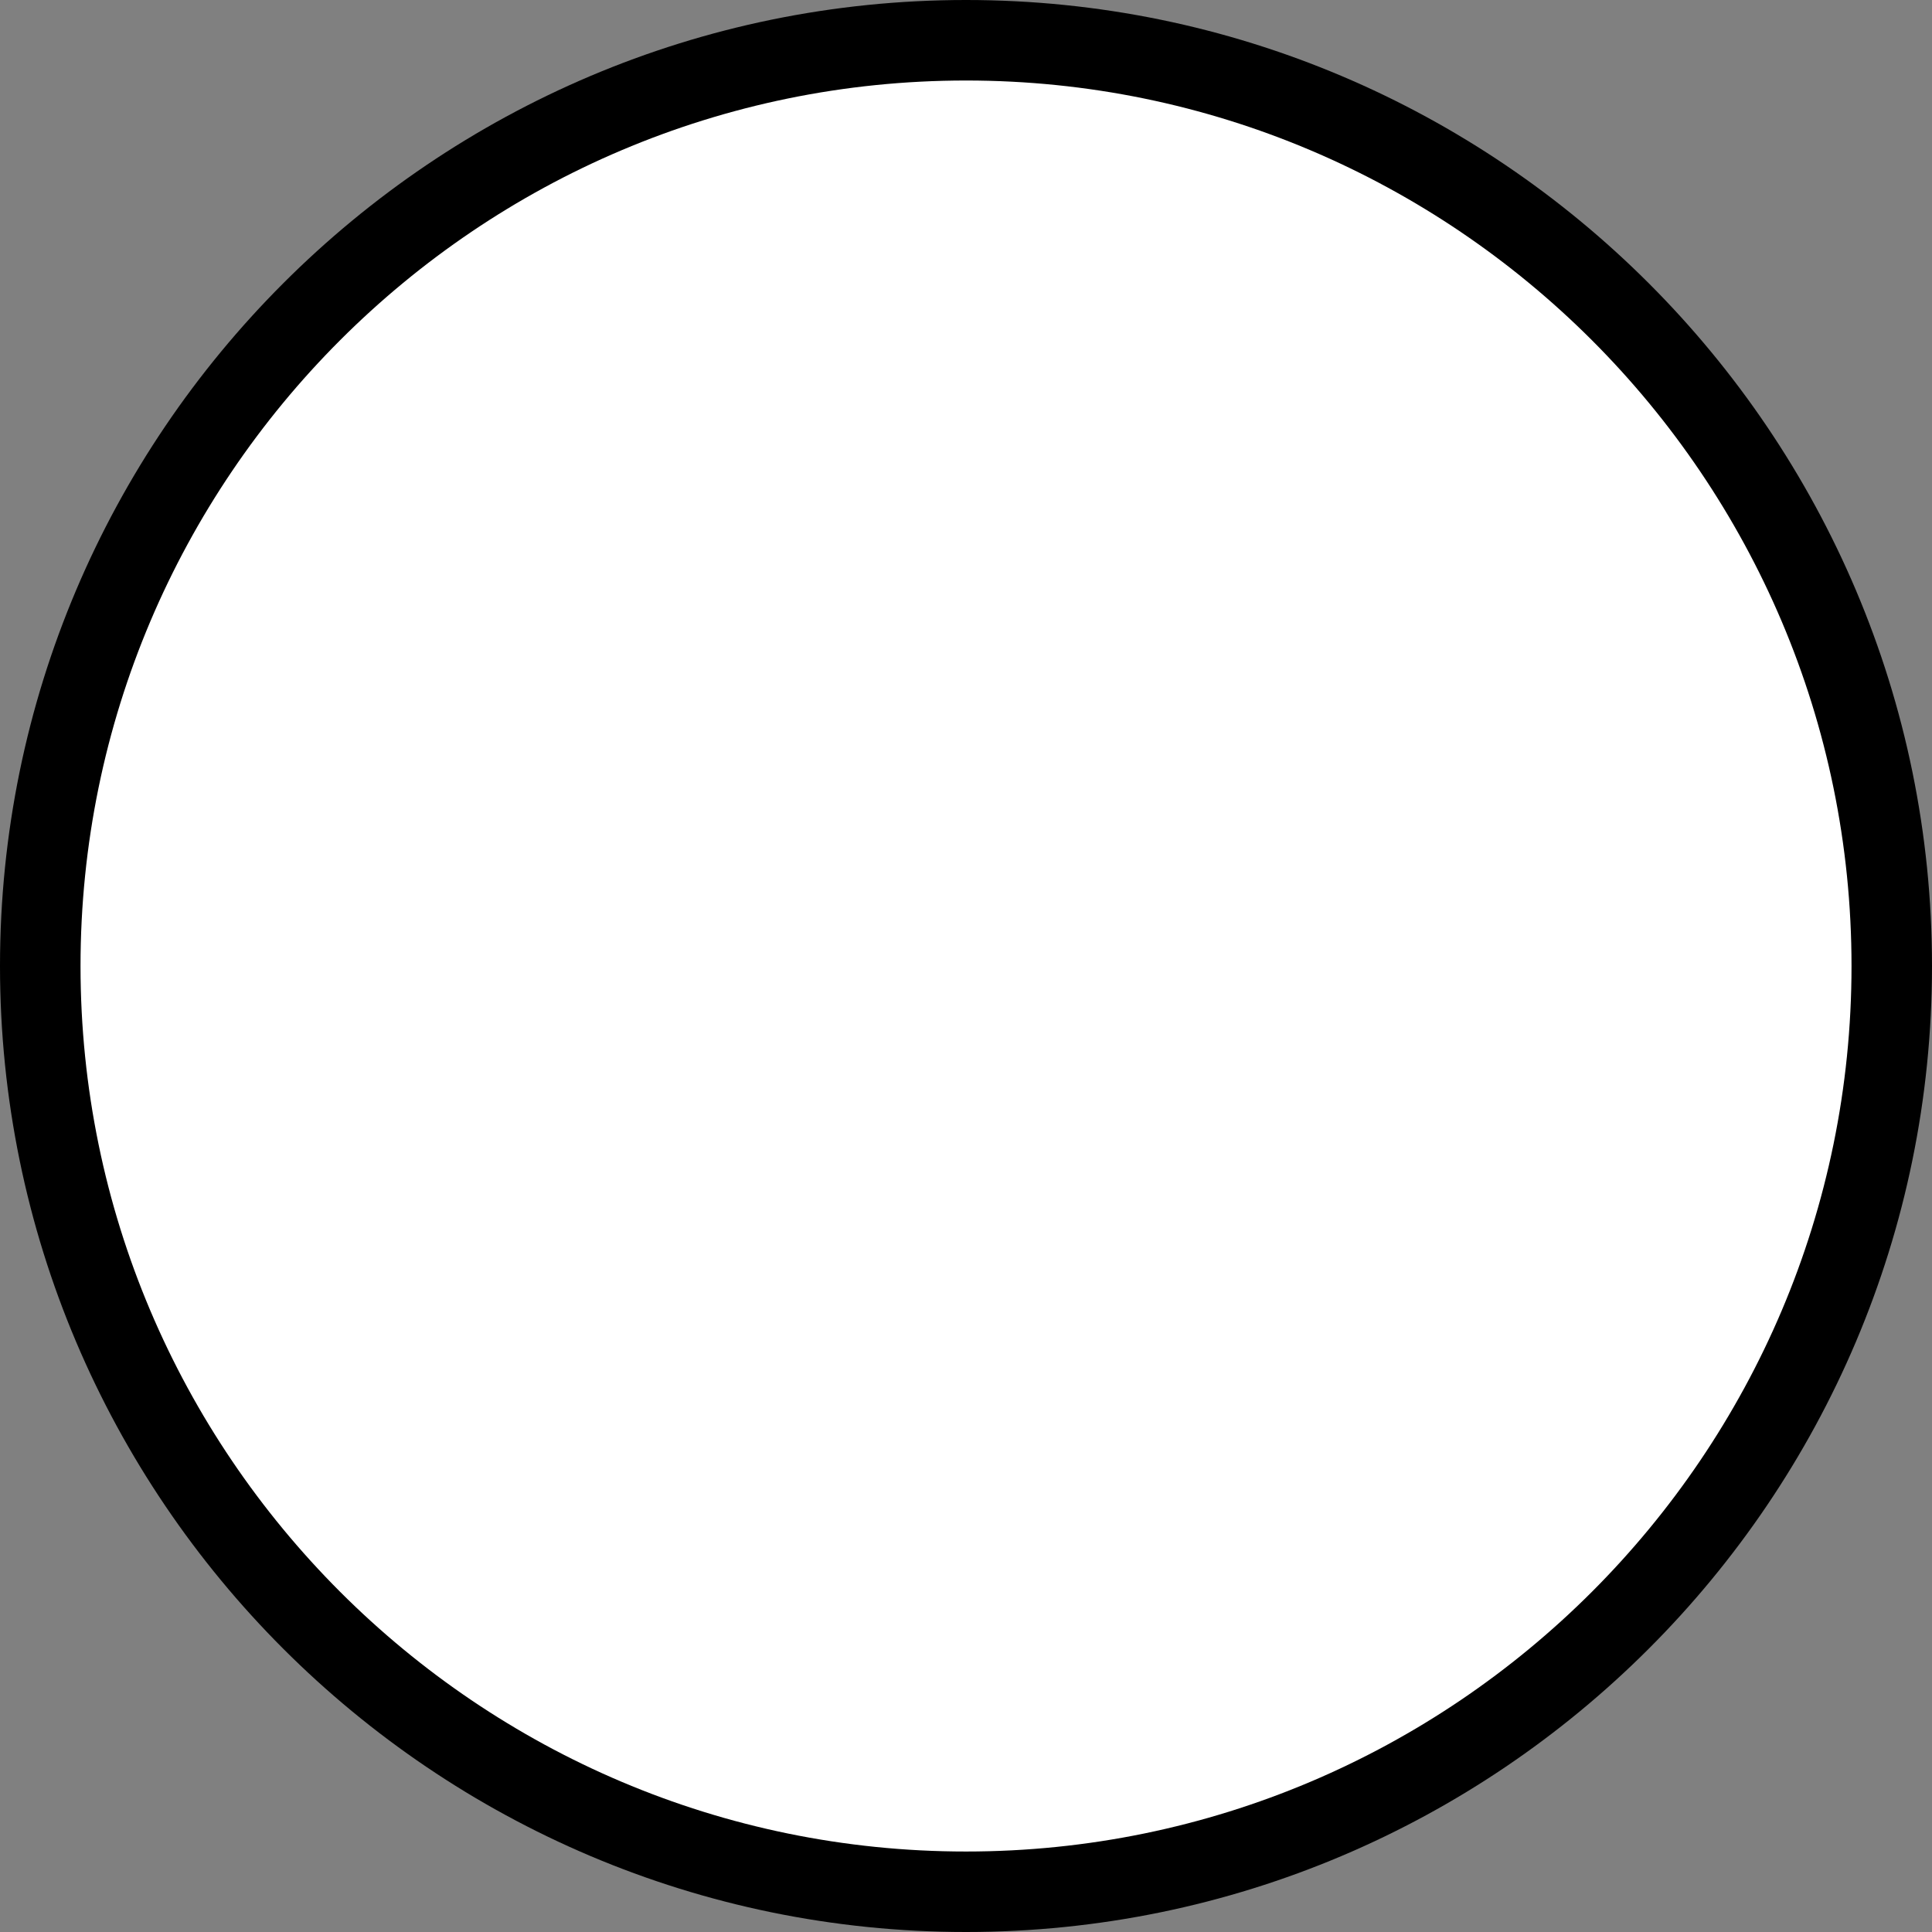 <?xml version="1.0" encoding="utf-8"?>
<!-- Generator: Adobe Illustrator 16.0.0, SVG Export Plug-In . SVG Version: 6.00 Build 0)  -->
<!DOCTYPE svg PUBLIC "-//W3C//DTD SVG 1.1//EN" "http://www.w3.org/Graphics/SVG/1.1/DTD/svg11.dtd">
<svg version="1.1" id="Calque_1" xmlns="http://www.w3.org/2000/svg" xmlns:xlink="http://www.w3.org/1999/xlink" x="0px" y="0px"
	 width="136.061px" height="136.061px" viewBox="0 0 136.061 136.061" enable-background="new 0 0 136.061 136.061"
	 xml:space="preserve">
<rect x="0" y="0" width="136.061" height="136.061" fill="#808080" stroke="none"/>
<g>
	<path d="M68.031,0C30.519,0,0,30.52,0,68.032c0,37.514,30.519,68.029,68.029,68.029c37.514,0,68.032-30.518,68.032-68.029
		C136.064,30.52,105.544,0,68.031,0z"/>
	<path fill="#FFFFFF" d="M68.031,5.67c-34.387,0-62.36,27.976-62.36,62.362c0,34.386,27.976,62.361,62.36,62.361
		c34.388,0,62.362-27.977,62.362-62.361C130.393,33.646,102.417,5.67,68.031,5.67z"/>
</g>
</svg>
